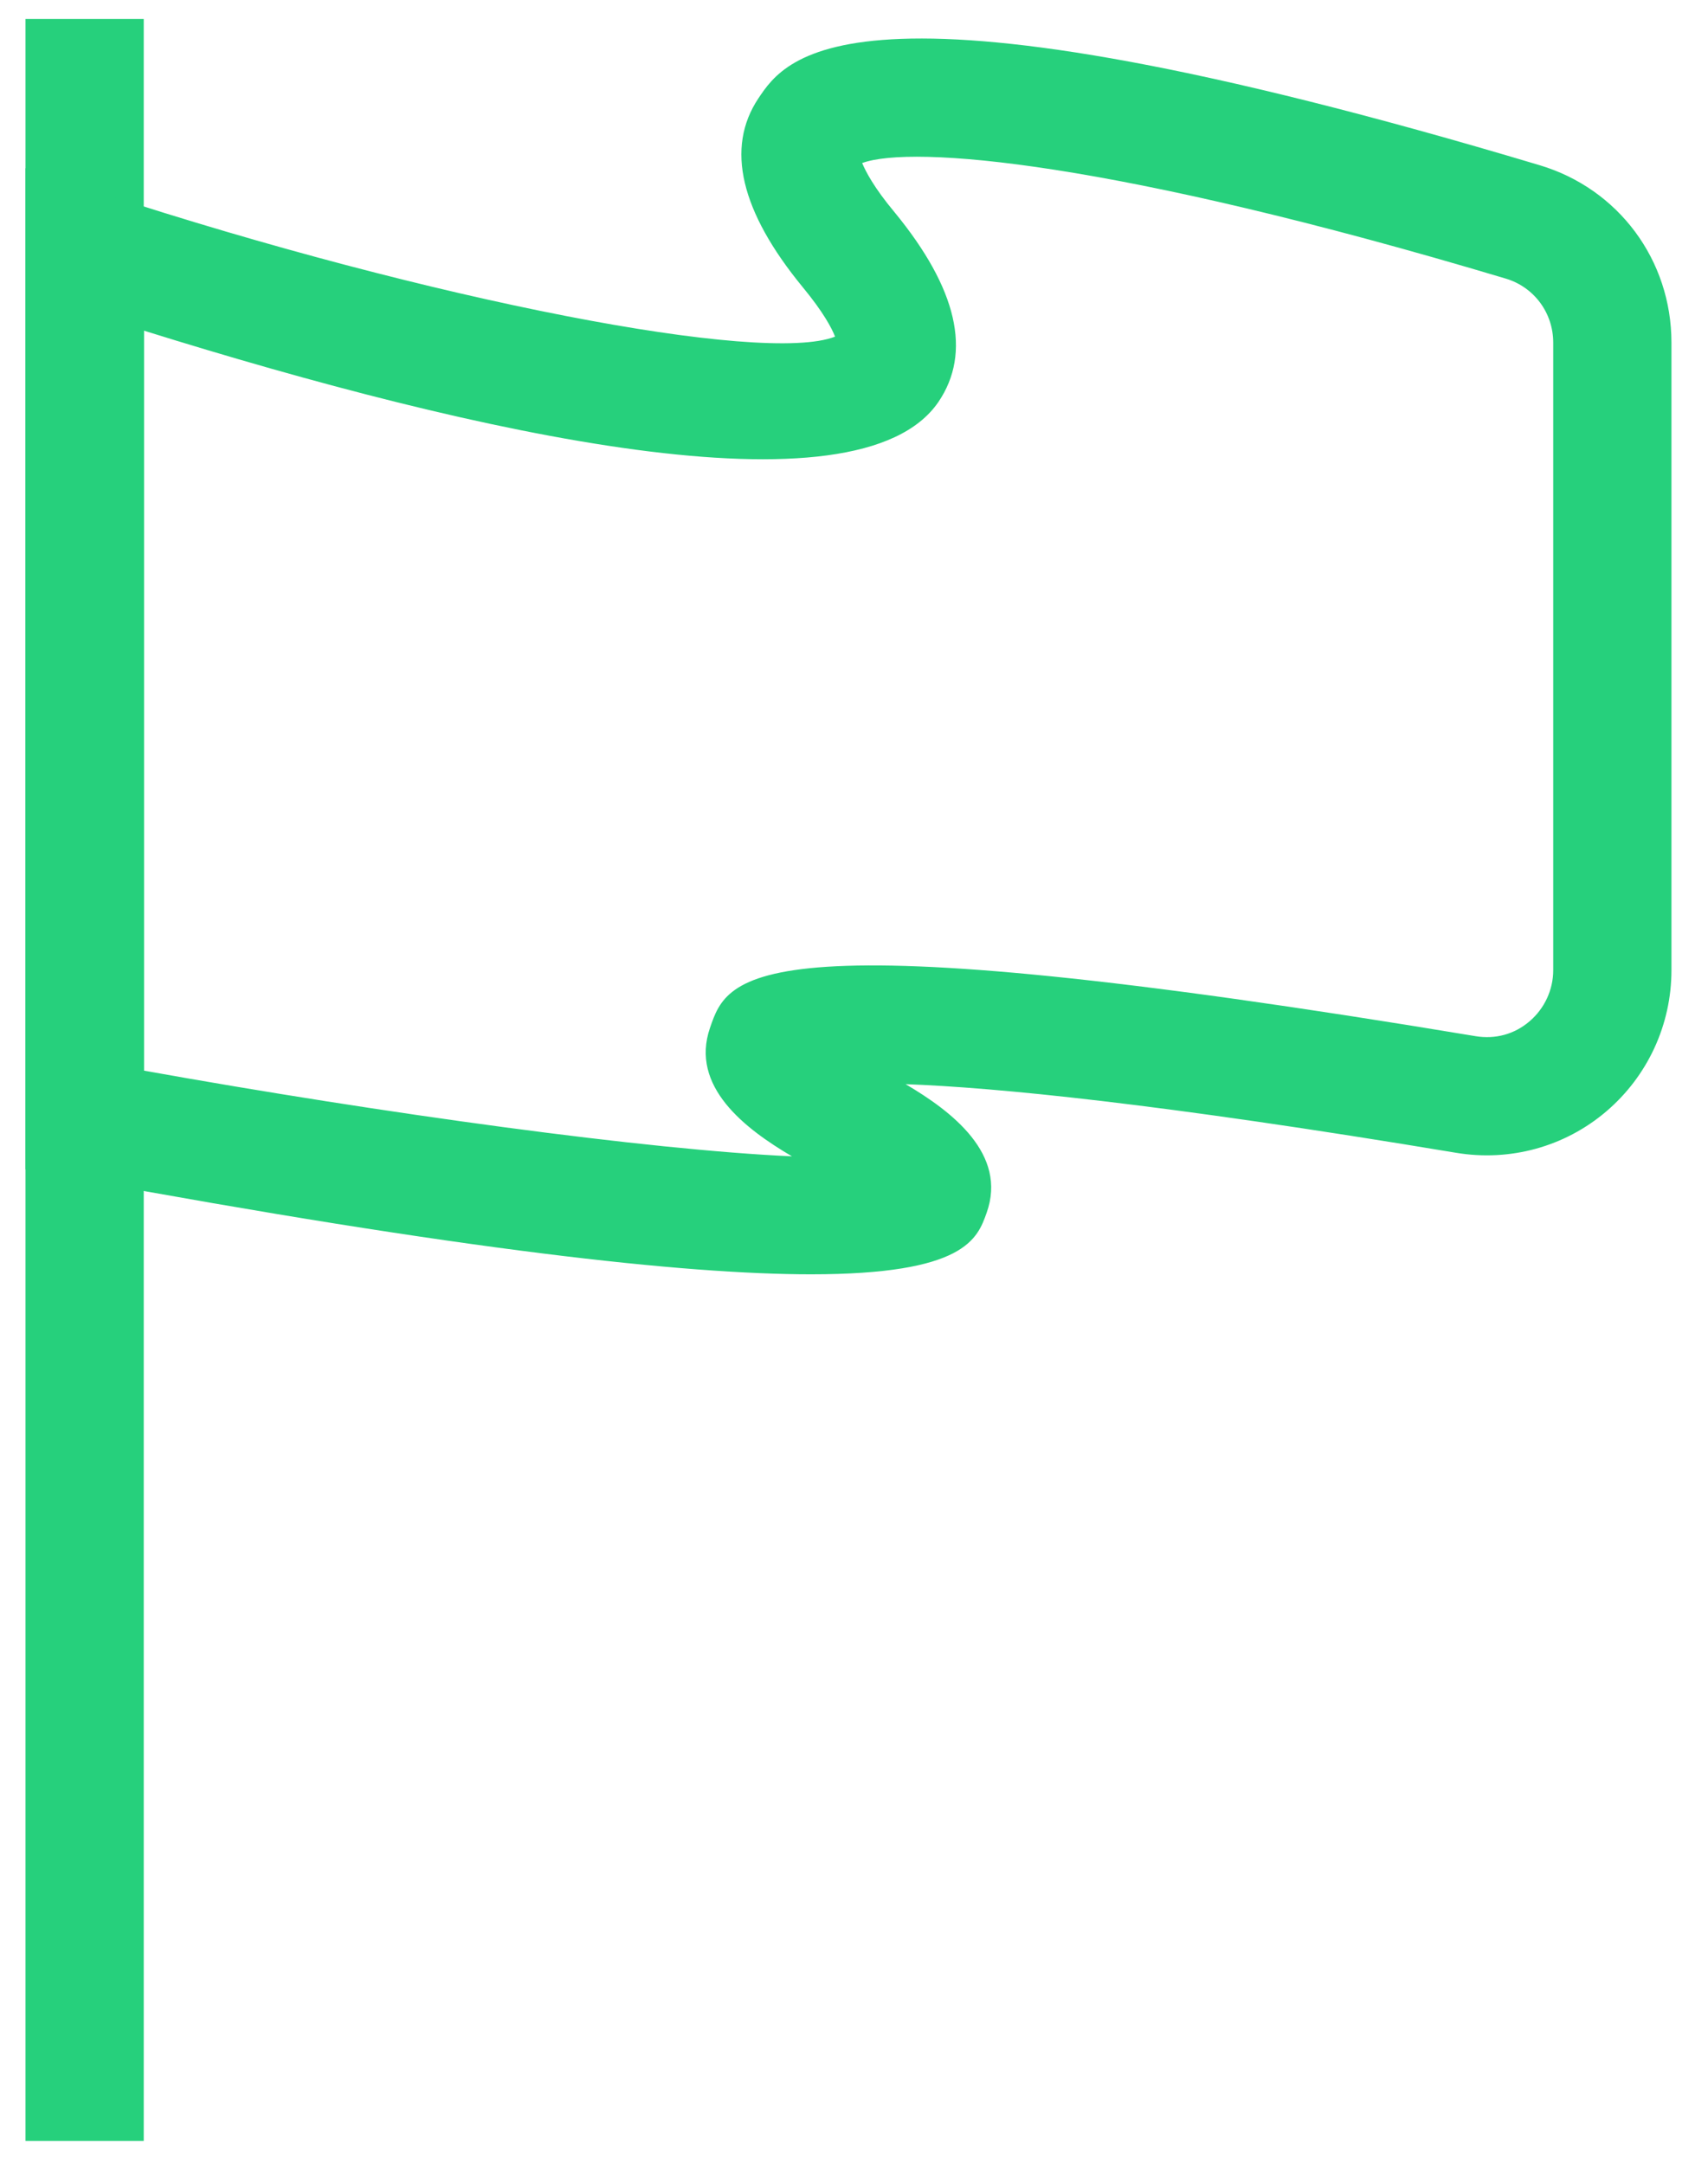 <svg width="45" height="57" viewBox="0 0 45 57" fill="none" xmlns="http://www.w3.org/2000/svg">
<path d="M3.787 0.5H0.672V56.398H3.787V0.5Z" fill="#26D07C"/>
<path d="M21.372 33.569C18.056 33.569 12.24 32.94 1.951 31.04L0.672 30.804V4.43L2.715 5.095C11.376 7.925 20.107 9.611 22.001 8.868C21.915 8.646 21.694 8.225 21.151 7.567C19.507 5.567 19.114 3.895 19.979 2.594C20.715 1.494 22.422 -1.079 40.564 4.352C42.644 4.973 44.037 6.853 44.037 9.025V25.559C44.037 26.995 43.408 28.353 42.315 29.282C41.222 30.211 39.786 30.604 38.364 30.368C30.518 29.061 26.202 28.646 23.859 28.56C25.088 29.282 26.545 30.404 25.995 31.947C25.752 32.633 25.423 33.569 21.365 33.569H21.372ZM3.787 28.203C10.132 29.339 17.063 30.29 20.865 30.461C19.636 29.739 18.171 28.625 18.707 27.074C19.186 25.681 19.721 24.109 38.878 27.296C39.4 27.381 39.9 27.246 40.3 26.903C40.693 26.567 40.922 26.074 40.922 25.559V9.025C40.922 8.239 40.414 7.56 39.671 7.339C29.311 4.238 24.023 3.816 22.715 4.295C22.808 4.516 23.023 4.938 23.566 5.588C25.223 7.603 25.609 9.289 24.723 10.59C22.594 13.705 12.583 11.454 3.794 8.711V28.203H3.787Z" fill="#26D07C"/>
</svg>
